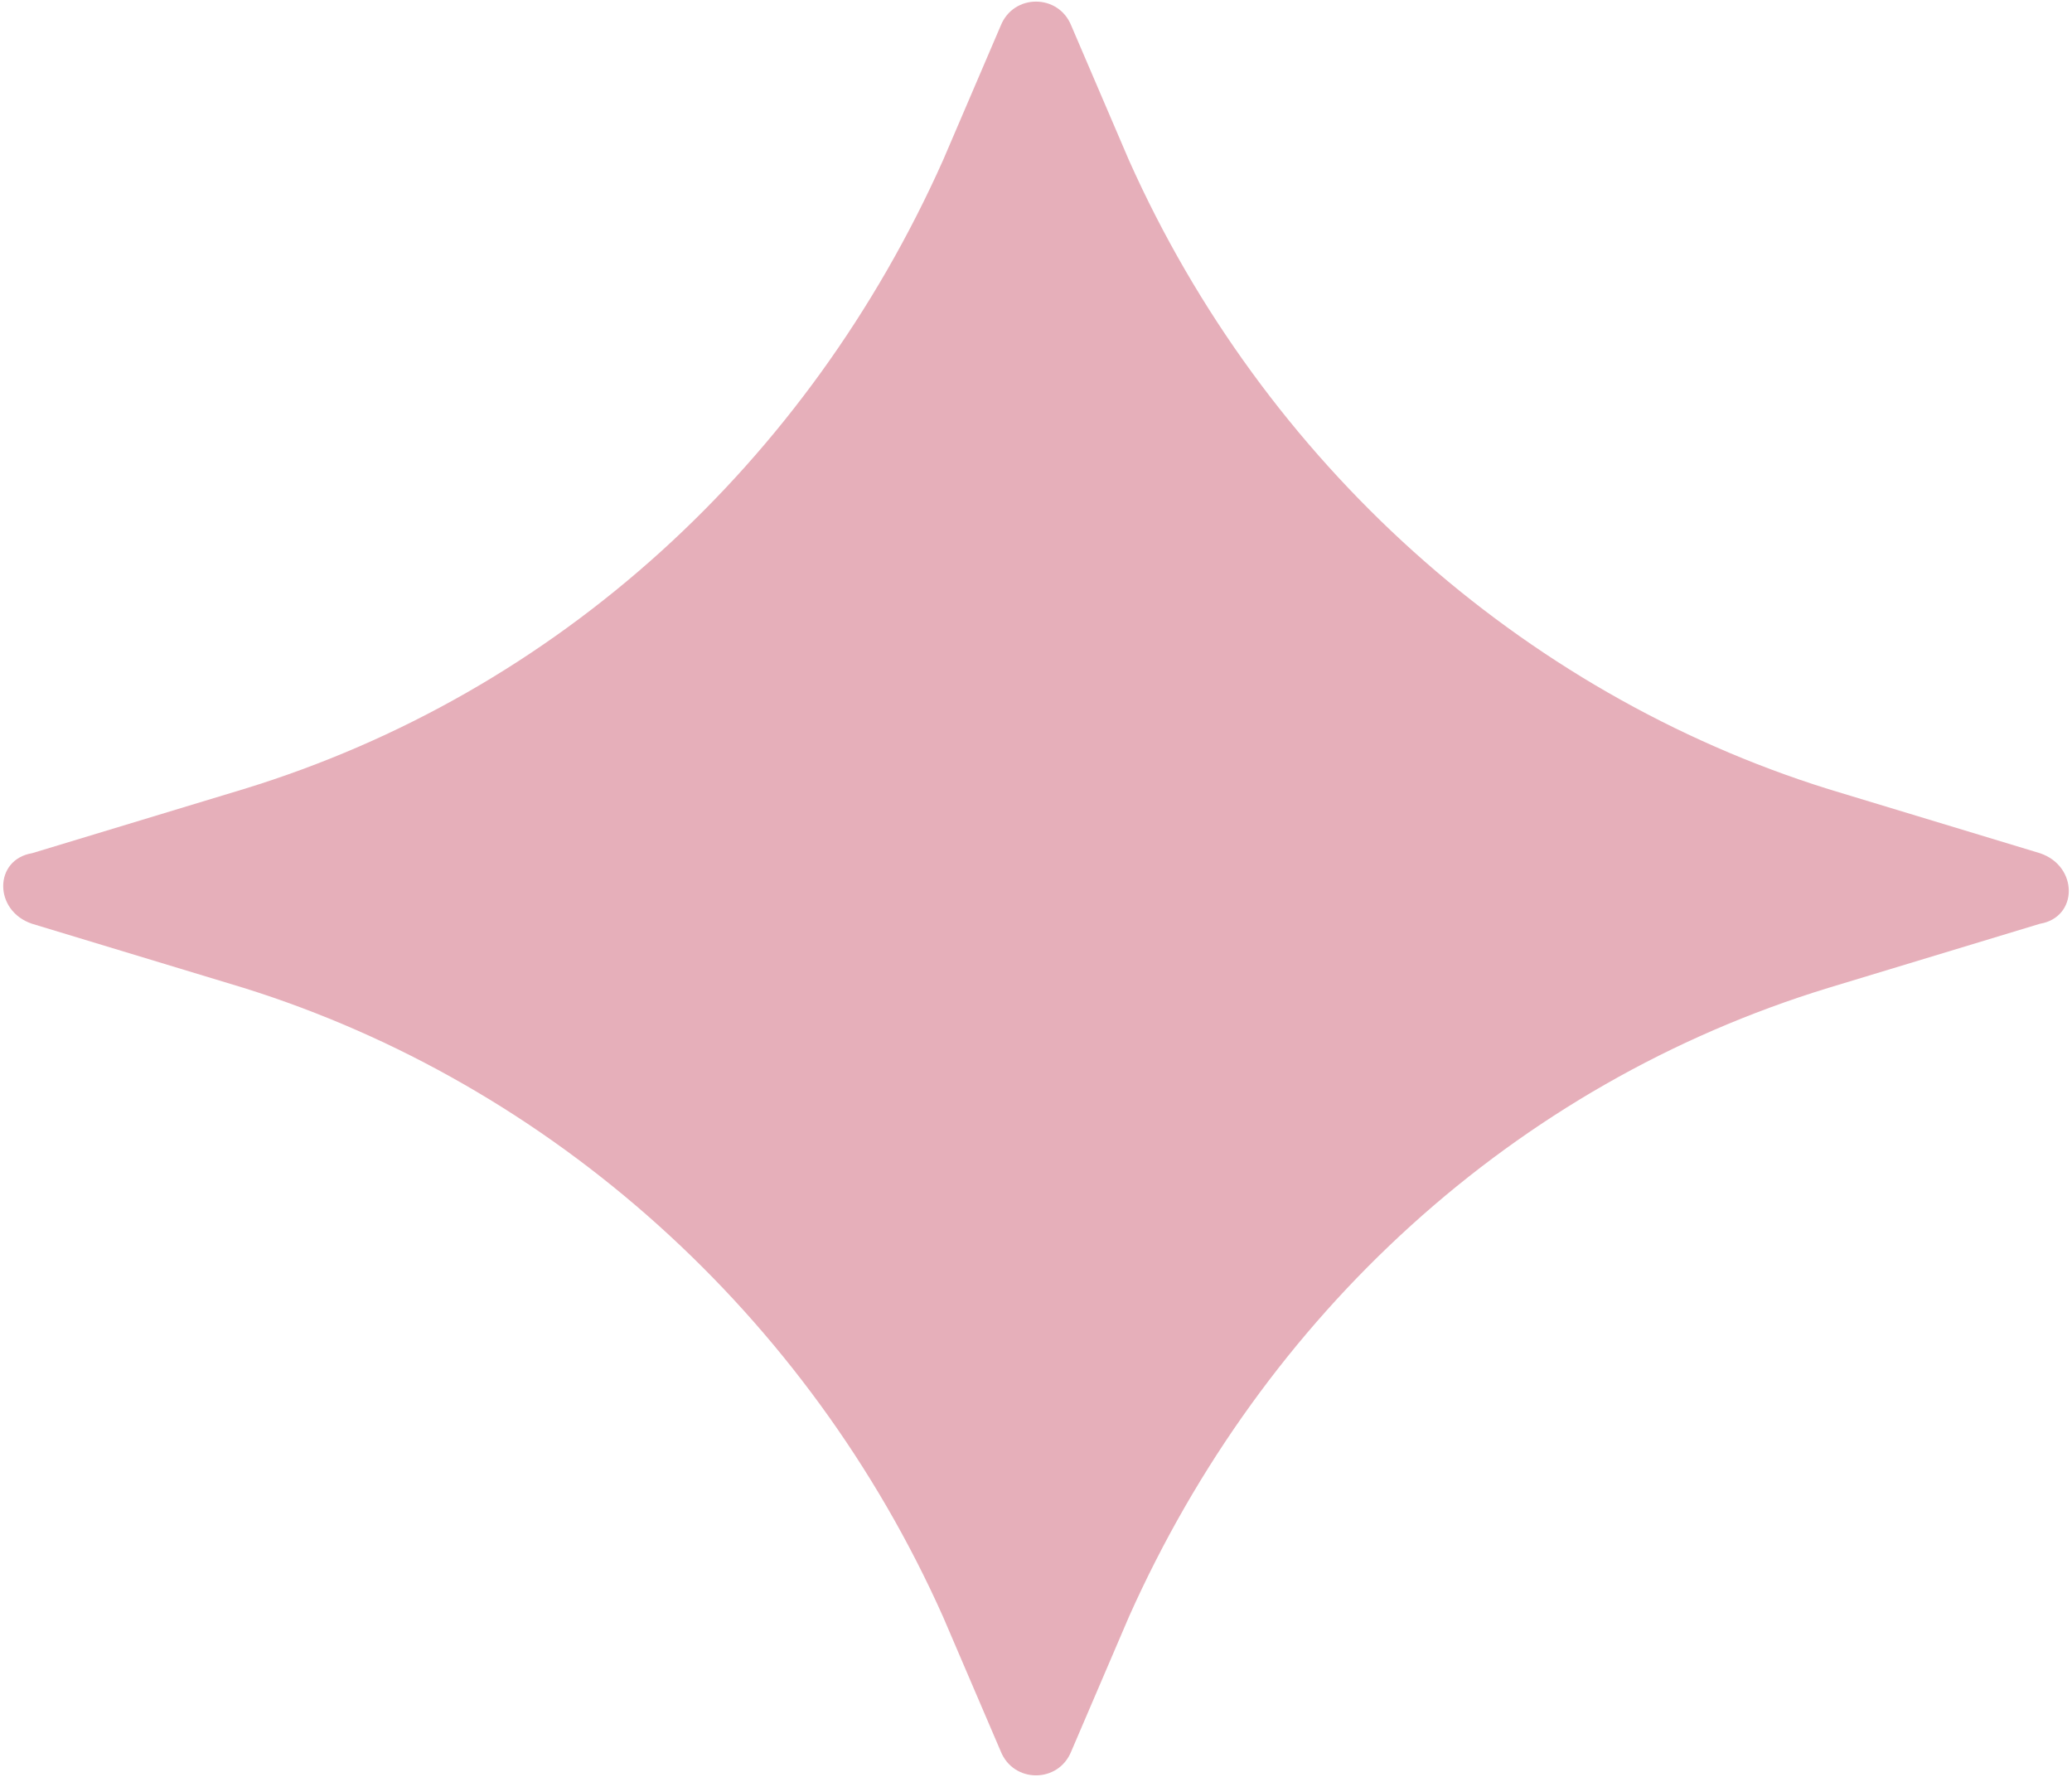<?xml version="1.0" encoding="UTF-8"?> <!-- Generator: Adobe Illustrator 24.2.1, SVG Export Plug-In . SVG Version: 6.00 Build 0) --> <svg xmlns="http://www.w3.org/2000/svg" xmlns:xlink="http://www.w3.org/1999/xlink" id="Слой_1" x="0px" y="0px" viewBox="0 0 32.3 27.7" style="enable-background:new 0 0 32.3 27.7;" xml:space="preserve"> <style type="text/css"> .st0{fill:#E6AFBA;} </style> <path class="st0" d="M15.6,0.4c0.2-0.5,0.9-0.5,1.1,0l0.9,2.1c2.1,4.7,6.1,8.3,10.9,9.8l3.3,1c0.6,0.2,0.6,1,0,1.1l-3.3,1 c-4.9,1.5-8.8,5.1-10.9,9.8l-0.9,2.1c-0.2,0.5-0.9,0.5-1.1,0l-0.9-2.1c-2.1-4.7-6.1-8.3-10.9-9.8l-3.3-1c-0.6-0.2-0.6-1,0-1.1l3.3-1 c4.9-1.5,8.8-5.1,10.9-9.8L15.6,0.4z"></path> </svg> 